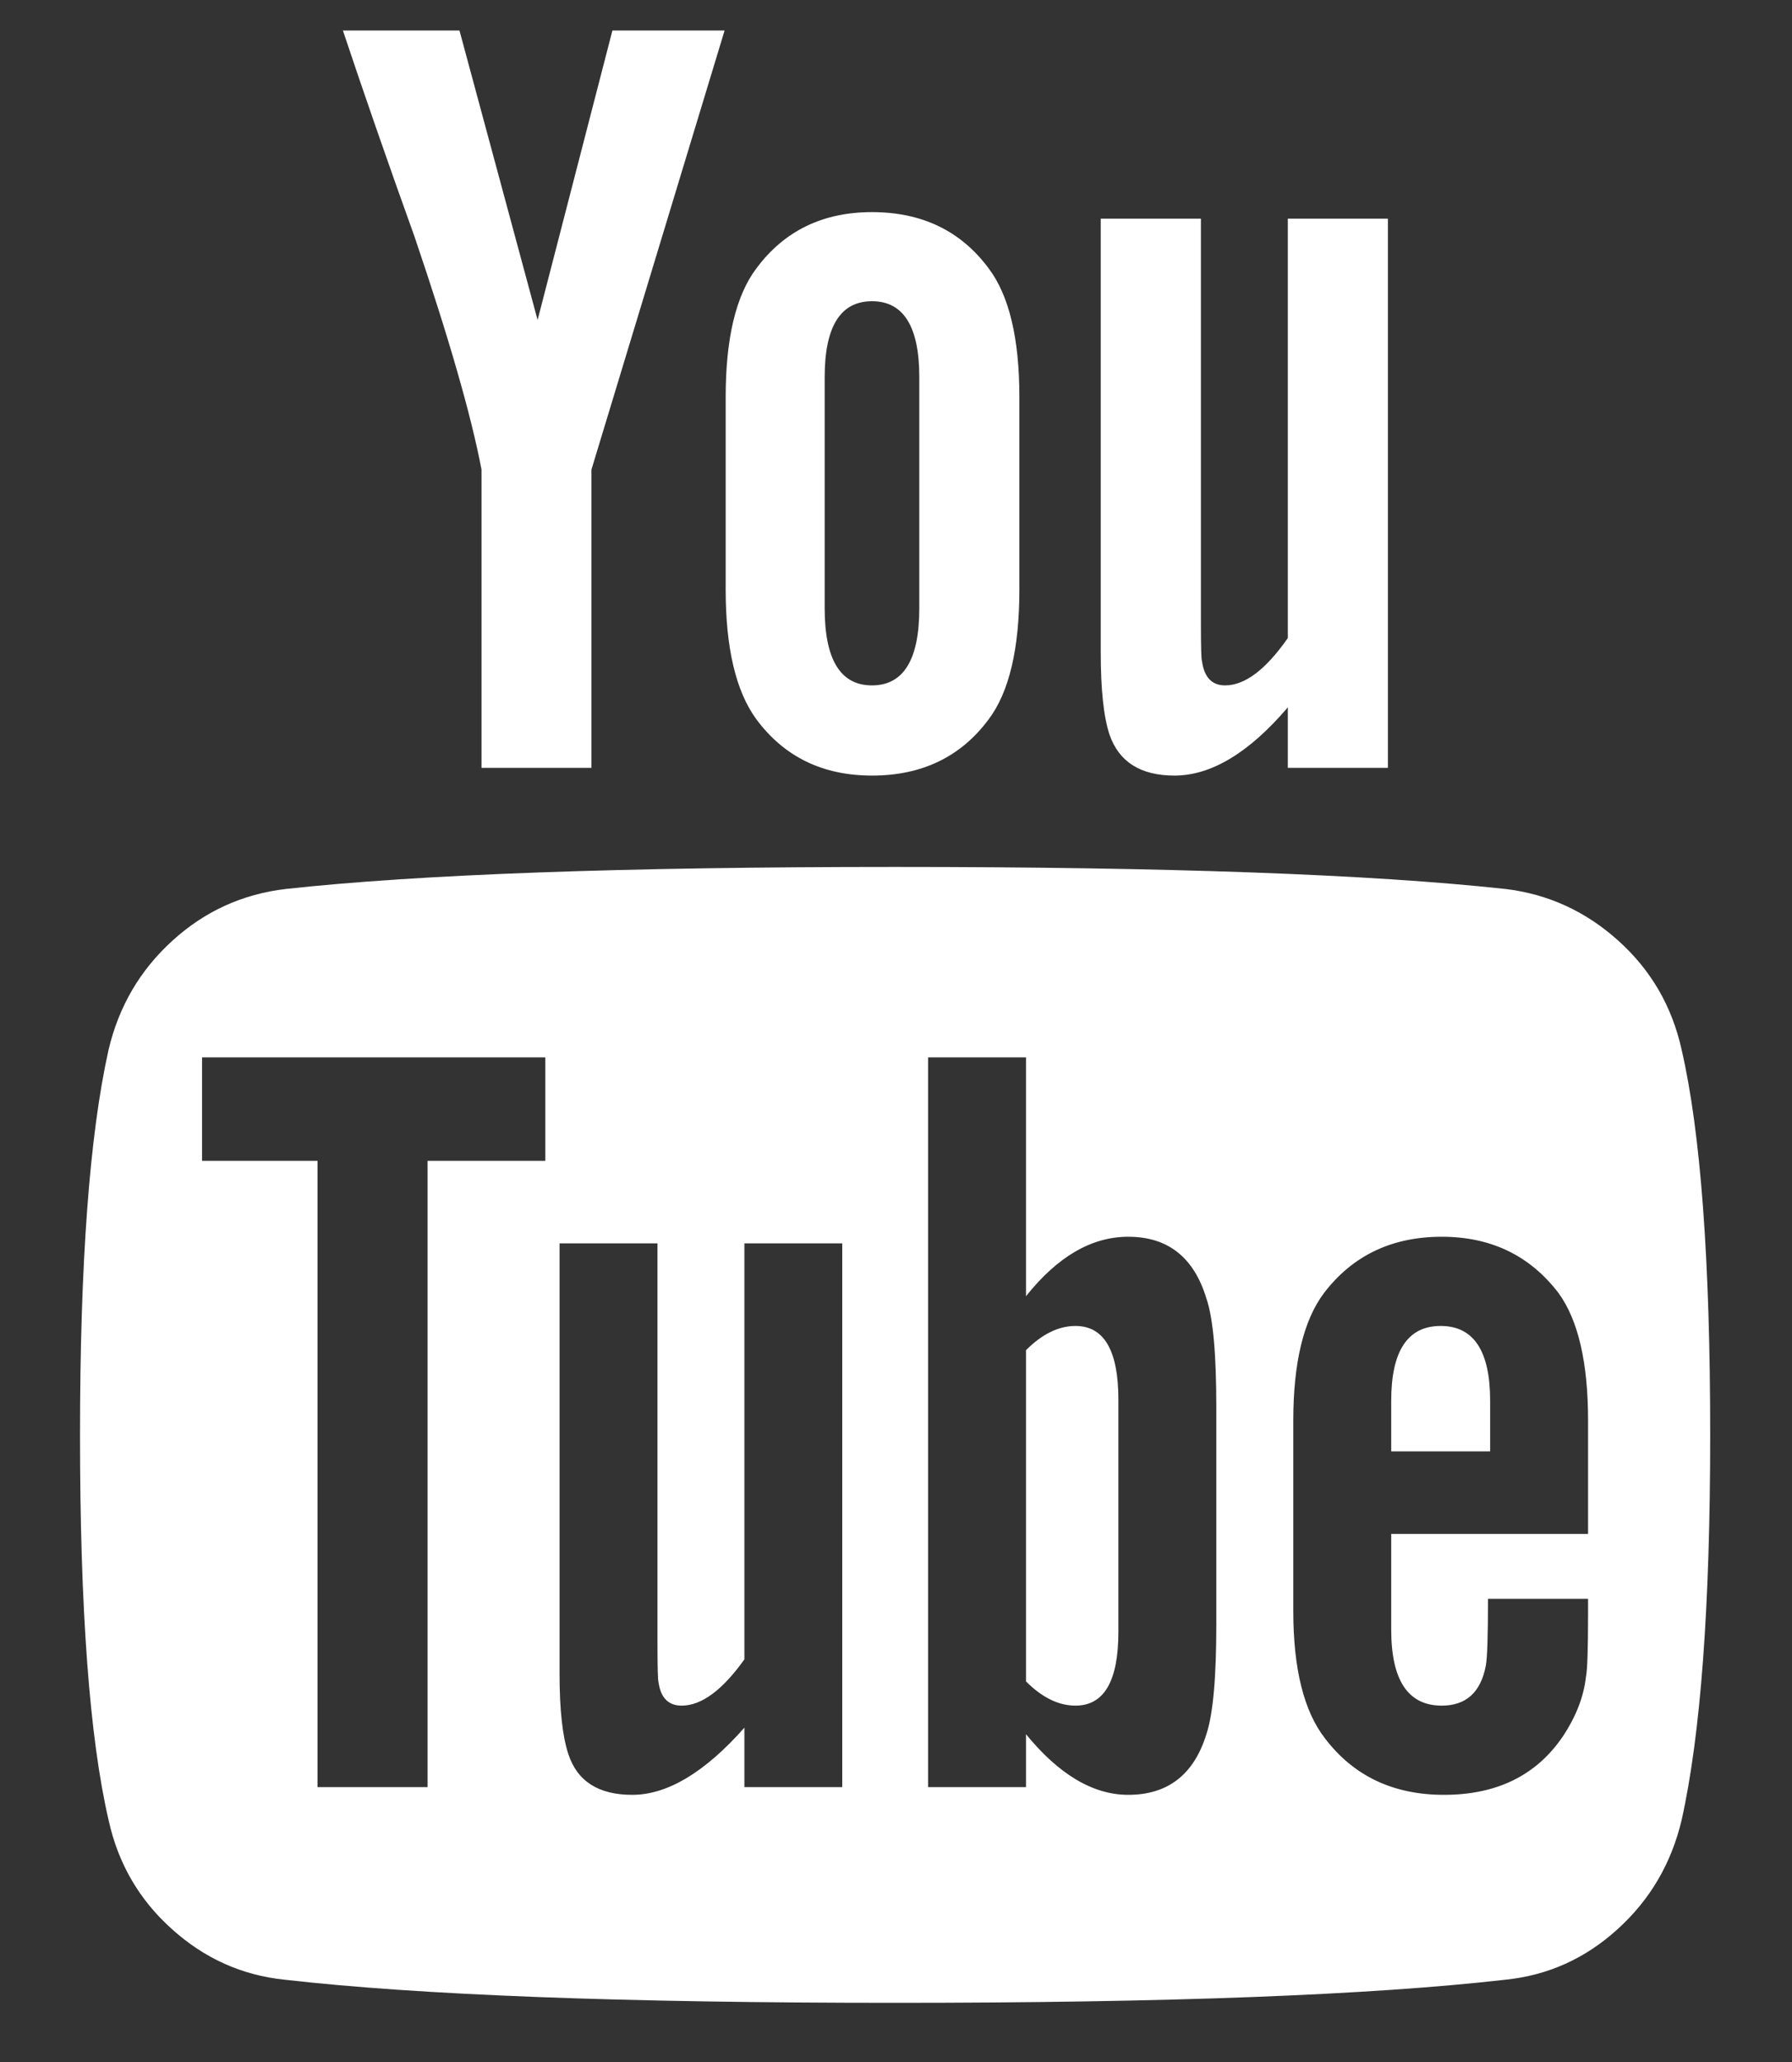 <svg width="20" height="23" viewBox="0 0 20 23" fill="none" xmlns="http://www.w3.org/2000/svg">
<rect x="0" y="0" width="20" height="23" fill="#333333" stroke="none"/>
<path d="M12.482 15.612V18.203C12.482 18.751 12.322 19.025 12.003 19.025C11.815 19.025 11.631 18.935 11.451 18.755V15.06C11.631 14.88 11.815 14.79 12.003 14.79C12.322 14.79 12.482 15.064 12.482 15.612ZM16.631 15.624V16.189H15.527V15.624C15.527 15.068 15.711 14.79 16.079 14.79C16.447 14.79 16.631 15.068 16.631 15.624ZM4.772 12.948H6.086V11.794H2.255V12.948H3.544V19.934H4.772V12.948ZM8.308 19.934H9.4V13.869H8.308V18.509C8.062 18.853 7.829 19.025 7.608 19.025C7.461 19.025 7.375 18.939 7.35 18.767C7.342 18.743 7.338 18.599 7.338 18.338V13.869H6.245V18.669C6.245 19.07 6.278 19.369 6.343 19.565C6.442 19.868 6.679 20.02 7.056 20.02C7.448 20.02 7.866 19.77 8.308 19.271V19.934ZM13.575 18.117V15.698C13.575 15.101 13.538 14.695 13.464 14.483C13.325 14.024 13.034 13.795 12.592 13.795C12.183 13.795 11.803 14.016 11.451 14.458V11.794H10.358V19.934H11.451V19.344C11.819 19.794 12.2 20.02 12.592 20.02C13.034 20.02 13.325 19.794 13.464 19.344C13.538 19.123 13.575 18.714 13.575 18.117ZM17.724 17.994V17.834H16.607C16.607 18.252 16.599 18.501 16.582 18.583C16.525 18.878 16.361 19.025 16.091 19.025C15.715 19.025 15.527 18.743 15.527 18.178V17.11H17.724V15.845C17.724 15.199 17.614 14.724 17.393 14.421C17.073 14.004 16.64 13.795 16.091 13.795C15.535 13.795 15.097 14.004 14.778 14.421C14.549 14.724 14.434 15.199 14.434 15.845V17.969C14.434 18.616 14.553 19.091 14.79 19.393C15.109 19.811 15.551 20.02 16.116 20.02C16.705 20.02 17.147 19.803 17.442 19.369C17.589 19.148 17.675 18.927 17.7 18.706C17.716 18.632 17.724 18.395 17.724 17.994ZM10.26 6.785V4.207C10.26 3.642 10.084 3.36 9.732 3.36C9.38 3.36 9.204 3.642 9.204 4.207V6.785C9.204 7.358 9.38 7.645 9.732 7.645C10.084 7.645 10.26 7.358 10.26 6.785ZM19.087 16.005C19.087 17.92 18.98 19.352 18.768 20.302C18.653 20.785 18.416 21.19 18.055 21.517C17.695 21.845 17.278 22.033 16.803 22.082C15.297 22.254 13.026 22.34 9.99 22.34C6.953 22.34 4.682 22.254 3.176 22.082C2.701 22.033 2.282 21.845 1.918 21.517C1.553 21.19 1.318 20.785 1.212 20.302C0.999 19.385 0.893 17.953 0.893 16.005C0.893 14.09 0.999 12.658 1.212 11.708C1.326 11.225 1.564 10.82 1.924 10.493C2.284 10.165 2.705 9.973 3.188 9.916C4.686 9.752 6.953 9.67 9.99 9.67C13.026 9.67 15.297 9.752 16.803 9.916C17.278 9.973 17.698 10.165 18.062 10.493C18.426 10.82 18.661 11.225 18.768 11.708C18.98 12.625 19.087 14.057 19.087 16.005ZM6.835 0.34H8.087L6.601 5.238V8.565H5.374V5.238C5.259 4.633 5.009 3.765 4.625 2.636C4.322 1.793 4.056 1.027 3.827 0.34H5.128L6 3.569L6.835 0.34ZM11.377 4.428V6.576C11.377 7.239 11.262 7.722 11.033 8.025C10.722 8.443 10.288 8.651 9.732 8.651C9.184 8.651 8.754 8.443 8.443 8.025C8.214 7.714 8.099 7.231 8.099 6.576V4.428C8.099 3.773 8.214 3.294 8.443 2.992C8.754 2.574 9.184 2.366 9.732 2.366C10.288 2.366 10.722 2.574 11.033 2.992C11.262 3.294 11.377 3.773 11.377 4.428ZM15.49 2.439V8.565H14.373V7.89C13.939 8.398 13.517 8.651 13.108 8.651C12.732 8.651 12.49 8.5 12.384 8.197C12.318 8.001 12.285 7.694 12.285 7.276V2.439H13.403V6.945C13.403 7.215 13.407 7.358 13.415 7.374C13.44 7.554 13.525 7.645 13.673 7.645C13.894 7.645 14.127 7.469 14.373 7.117V2.439H15.49Z" fill="white"/>
</svg>
